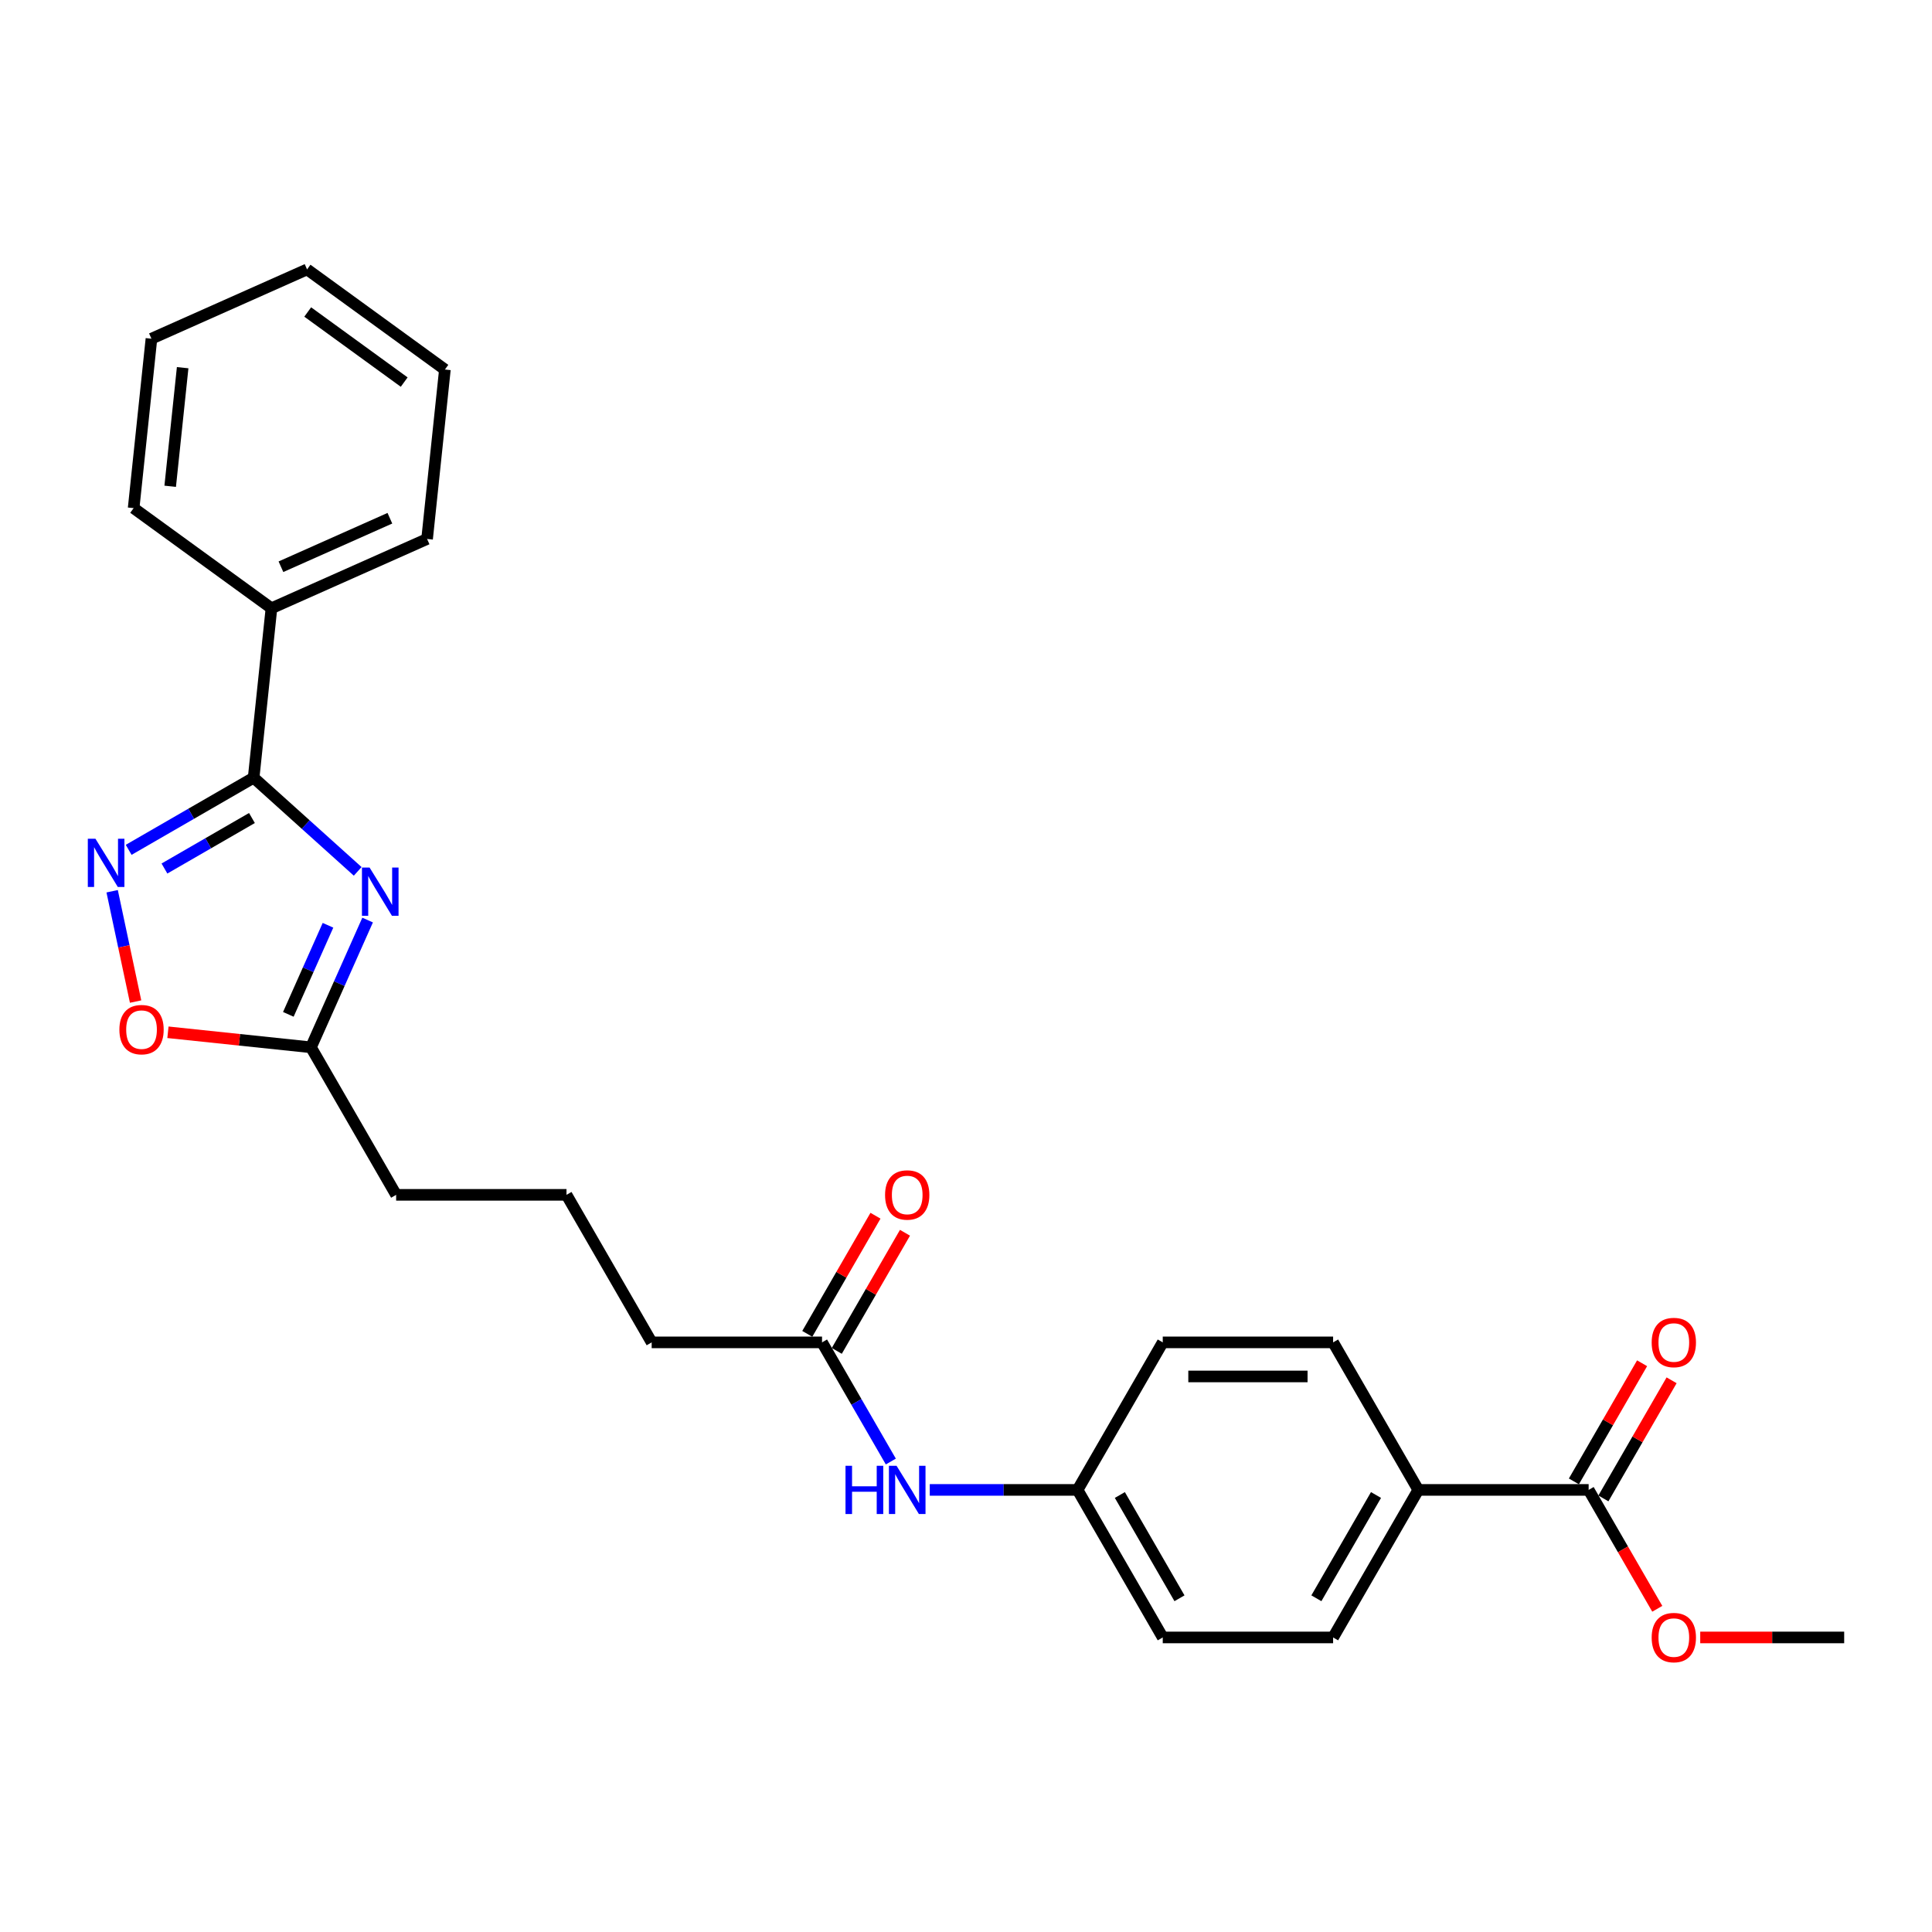 <?xml version='1.0' encoding='iso-8859-1'?>
<svg version='1.1' baseProfile='full'
              xmlns='http://www.w3.org/2000/svg'
                      xmlns:rdkit='http://www.rdkit.org/xml'
                      xmlns:xlink='http://www.w3.org/1999/xlink'
                  xml:space='preserve'
width='1000px' height='1000px' viewBox='0 0 1000 1000'>
<!-- END OF HEADER -->
<rect style='opacity:1.0;fill:#FFFFFF;stroke:none' width='1000' height='1000' x='0' y='0'> </rect>
<path class='bond-0' d='M 185.142,451.019 L 158.215,426.774' style='fill:none;fill-rule:evenodd;stroke:#0000FF;stroke-width:6px;stroke-linecap:butt;stroke-linejoin:miter;stroke-opacity:1' />
<path class='bond-0' d='M 158.215,426.774 L 131.288,402.529' style='fill:none;fill-rule:evenodd;stroke:#000000;stroke-width:6px;stroke-linecap:butt;stroke-linejoin:miter;stroke-opacity:1' />
<path class='bond-2' d='M 190.276,476.221 L 175.614,509.153' style='fill:none;fill-rule:evenodd;stroke:#0000FF;stroke-width:6px;stroke-linecap:butt;stroke-linejoin:miter;stroke-opacity:1' />
<path class='bond-2' d='M 175.614,509.153 L 160.952,542.084' style='fill:none;fill-rule:evenodd;stroke:#000000;stroke-width:6px;stroke-linecap:butt;stroke-linejoin:miter;stroke-opacity:1' />
<path class='bond-2' d='M 169.767,478.927 L 159.503,501.98' style='fill:none;fill-rule:evenodd;stroke:#0000FF;stroke-width:6px;stroke-linecap:butt;stroke-linejoin:miter;stroke-opacity:1' />
<path class='bond-2' d='M 159.503,501.98 L 149.24,525.032' style='fill:none;fill-rule:evenodd;stroke:#000000;stroke-width:6px;stroke-linecap:butt;stroke-linejoin:miter;stroke-opacity:1' />
<path class='bond-1' d='M 131.288,402.529 L 98.944,421.203' style='fill:none;fill-rule:evenodd;stroke:#000000;stroke-width:6px;stroke-linecap:butt;stroke-linejoin:miter;stroke-opacity:1' />
<path class='bond-1' d='M 98.944,421.203 L 66.599,439.877' style='fill:none;fill-rule:evenodd;stroke:#0000FF;stroke-width:6px;stroke-linecap:butt;stroke-linejoin:miter;stroke-opacity:1' />
<path class='bond-1' d='M 130.403,423.403 L 107.762,436.475' style='fill:none;fill-rule:evenodd;stroke:#000000;stroke-width:6px;stroke-linecap:butt;stroke-linejoin:miter;stroke-opacity:1' />
<path class='bond-1' d='M 107.762,436.475 L 85.121,449.547' style='fill:none;fill-rule:evenodd;stroke:#0000FF;stroke-width:6px;stroke-linecap:butt;stroke-linejoin:miter;stroke-opacity:1' />
<path class='bond-8' d='M 131.288,402.529 L 140.505,314.835' style='fill:none;fill-rule:evenodd;stroke:#000000;stroke-width:6px;stroke-linecap:butt;stroke-linejoin:miter;stroke-opacity:1' />
<path class='bond-26' d='M 58.047,461.307 L 64.116,489.859' style='fill:none;fill-rule:evenodd;stroke:#0000FF;stroke-width:6px;stroke-linecap:butt;stroke-linejoin:miter;stroke-opacity:1' />
<path class='bond-26' d='M 64.116,489.859 L 70.185,518.411' style='fill:none;fill-rule:evenodd;stroke:#FF0000;stroke-width:6px;stroke-linecap:butt;stroke-linejoin:miter;stroke-opacity:1' />
<path class='bond-3' d='M 160.952,542.084 L 123.939,538.194' style='fill:none;fill-rule:evenodd;stroke:#000000;stroke-width:6px;stroke-linecap:butt;stroke-linejoin:miter;stroke-opacity:1' />
<path class='bond-3' d='M 123.939,538.194 L 86.925,534.304' style='fill:none;fill-rule:evenodd;stroke:#FF0000;stroke-width:6px;stroke-linecap:butt;stroke-linejoin:miter;stroke-opacity:1' />
<path class='bond-17' d='M 160.952,542.084 L 205.04,618.448' style='fill:none;fill-rule:evenodd;stroke:#000000;stroke-width:6px;stroke-linecap:butt;stroke-linejoin:miter;stroke-opacity:1' />
<path class='bond-4' d='M 822.28,771.175 L 734.103,771.175' style='fill:none;fill-rule:evenodd;stroke:#000000;stroke-width:6px;stroke-linecap:butt;stroke-linejoin:miter;stroke-opacity:1' />
<path class='bond-9' d='M 829.916,775.584 L 847.567,745.012' style='fill:none;fill-rule:evenodd;stroke:#000000;stroke-width:6px;stroke-linecap:butt;stroke-linejoin:miter;stroke-opacity:1' />
<path class='bond-9' d='M 847.567,745.012 L 865.218,714.44' style='fill:none;fill-rule:evenodd;stroke:#FF0000;stroke-width:6px;stroke-linecap:butt;stroke-linejoin:miter;stroke-opacity:1' />
<path class='bond-9' d='M 814.643,766.766 L 832.294,736.194' style='fill:none;fill-rule:evenodd;stroke:#000000;stroke-width:6px;stroke-linecap:butt;stroke-linejoin:miter;stroke-opacity:1' />
<path class='bond-9' d='M 832.294,736.194 L 849.945,705.622' style='fill:none;fill-rule:evenodd;stroke:#FF0000;stroke-width:6px;stroke-linecap:butt;stroke-linejoin:miter;stroke-opacity:1' />
<path class='bond-14' d='M 822.28,771.175 L 840.043,801.941' style='fill:none;fill-rule:evenodd;stroke:#000000;stroke-width:6px;stroke-linecap:butt;stroke-linejoin:miter;stroke-opacity:1' />
<path class='bond-14' d='M 840.043,801.941 L 857.805,832.707' style='fill:none;fill-rule:evenodd;stroke:#FF0000;stroke-width:6px;stroke-linecap:butt;stroke-linejoin:miter;stroke-opacity:1' />
<path class='bond-5' d='M 425.483,694.811 L 337.306,694.811' style='fill:none;fill-rule:evenodd;stroke:#000000;stroke-width:6px;stroke-linecap:butt;stroke-linejoin:miter;stroke-opacity:1' />
<path class='bond-7' d='M 425.483,694.811 L 443.287,725.648' style='fill:none;fill-rule:evenodd;stroke:#000000;stroke-width:6px;stroke-linecap:butt;stroke-linejoin:miter;stroke-opacity:1' />
<path class='bond-7' d='M 443.287,725.648 L 461.09,756.485' style='fill:none;fill-rule:evenodd;stroke:#0000FF;stroke-width:6px;stroke-linecap:butt;stroke-linejoin:miter;stroke-opacity:1' />
<path class='bond-10' d='M 433.119,699.22 L 450.77,668.648' style='fill:none;fill-rule:evenodd;stroke:#000000;stroke-width:6px;stroke-linecap:butt;stroke-linejoin:miter;stroke-opacity:1' />
<path class='bond-10' d='M 450.77,668.648 L 468.421,638.076' style='fill:none;fill-rule:evenodd;stroke:#FF0000;stroke-width:6px;stroke-linecap:butt;stroke-linejoin:miter;stroke-opacity:1' />
<path class='bond-10' d='M 417.847,690.403 L 435.497,659.83' style='fill:none;fill-rule:evenodd;stroke:#000000;stroke-width:6px;stroke-linecap:butt;stroke-linejoin:miter;stroke-opacity:1' />
<path class='bond-10' d='M 435.497,659.83 L 453.148,629.258' style='fill:none;fill-rule:evenodd;stroke:#FF0000;stroke-width:6px;stroke-linecap:butt;stroke-linejoin:miter;stroke-opacity:1' />
<path class='bond-6' d='M 734.103,771.175 L 690.014,847.539' style='fill:none;fill-rule:evenodd;stroke:#000000;stroke-width:6px;stroke-linecap:butt;stroke-linejoin:miter;stroke-opacity:1' />
<path class='bond-6' d='M 712.217,773.812 L 681.355,827.266' style='fill:none;fill-rule:evenodd;stroke:#000000;stroke-width:6px;stroke-linecap:butt;stroke-linejoin:miter;stroke-opacity:1' />
<path class='bond-28' d='M 734.103,771.175 L 690.014,694.811' style='fill:none;fill-rule:evenodd;stroke:#000000;stroke-width:6px;stroke-linecap:butt;stroke-linejoin:miter;stroke-opacity:1' />
<path class='bond-13' d='M 481.246,771.175 L 519.497,771.175' style='fill:none;fill-rule:evenodd;stroke:#0000FF;stroke-width:6px;stroke-linecap:butt;stroke-linejoin:miter;stroke-opacity:1' />
<path class='bond-13' d='M 519.497,771.175 L 557.749,771.175' style='fill:none;fill-rule:evenodd;stroke:#000000;stroke-width:6px;stroke-linecap:butt;stroke-linejoin:miter;stroke-opacity:1' />
<path class='bond-20' d='M 140.505,314.835 L 221.059,278.97' style='fill:none;fill-rule:evenodd;stroke:#000000;stroke-width:6px;stroke-linecap:butt;stroke-linejoin:miter;stroke-opacity:1' />
<path class='bond-20' d='M 145.415,293.344 L 201.803,268.239' style='fill:none;fill-rule:evenodd;stroke:#000000;stroke-width:6px;stroke-linecap:butt;stroke-linejoin:miter;stroke-opacity:1' />
<path class='bond-21' d='M 140.505,314.835 L 69.169,263.005' style='fill:none;fill-rule:evenodd;stroke:#000000;stroke-width:6px;stroke-linecap:butt;stroke-linejoin:miter;stroke-opacity:1' />
<path class='bond-11' d='M 690.014,694.811 L 601.837,694.811' style='fill:none;fill-rule:evenodd;stroke:#000000;stroke-width:6px;stroke-linecap:butt;stroke-linejoin:miter;stroke-opacity:1' />
<path class='bond-11' d='M 676.788,712.447 L 615.064,712.447' style='fill:none;fill-rule:evenodd;stroke:#000000;stroke-width:6px;stroke-linecap:butt;stroke-linejoin:miter;stroke-opacity:1' />
<path class='bond-12' d='M 690.014,847.539 L 601.837,847.539' style='fill:none;fill-rule:evenodd;stroke:#000000;stroke-width:6px;stroke-linecap:butt;stroke-linejoin:miter;stroke-opacity:1' />
<path class='bond-15' d='M 557.749,771.175 L 601.837,694.811' style='fill:none;fill-rule:evenodd;stroke:#000000;stroke-width:6px;stroke-linecap:butt;stroke-linejoin:miter;stroke-opacity:1' />
<path class='bond-16' d='M 557.749,771.175 L 601.837,847.539' style='fill:none;fill-rule:evenodd;stroke:#000000;stroke-width:6px;stroke-linecap:butt;stroke-linejoin:miter;stroke-opacity:1' />
<path class='bond-16' d='M 579.635,773.812 L 610.497,827.266' style='fill:none;fill-rule:evenodd;stroke:#000000;stroke-width:6px;stroke-linecap:butt;stroke-linejoin:miter;stroke-opacity:1' />
<path class='bond-22' d='M 880.036,847.539 L 917.291,847.539' style='fill:none;fill-rule:evenodd;stroke:#FF0000;stroke-width:6px;stroke-linecap:butt;stroke-linejoin:miter;stroke-opacity:1' />
<path class='bond-22' d='M 917.291,847.539 L 954.545,847.539' style='fill:none;fill-rule:evenodd;stroke:#000000;stroke-width:6px;stroke-linecap:butt;stroke-linejoin:miter;stroke-opacity:1' />
<path class='bond-19' d='M 205.04,618.448 L 293.217,618.448' style='fill:none;fill-rule:evenodd;stroke:#000000;stroke-width:6px;stroke-linecap:butt;stroke-linejoin:miter;stroke-opacity:1' />
<path class='bond-18' d='M 337.306,694.811 L 293.217,618.448' style='fill:none;fill-rule:evenodd;stroke:#000000;stroke-width:6px;stroke-linecap:butt;stroke-linejoin:miter;stroke-opacity:1' />
<path class='bond-23' d='M 221.059,278.97 L 230.276,191.276' style='fill:none;fill-rule:evenodd;stroke:#000000;stroke-width:6px;stroke-linecap:butt;stroke-linejoin:miter;stroke-opacity:1' />
<path class='bond-24' d='M 69.169,263.005 L 78.386,175.311' style='fill:none;fill-rule:evenodd;stroke:#000000;stroke-width:6px;stroke-linecap:butt;stroke-linejoin:miter;stroke-opacity:1' />
<path class='bond-24' d='M 88.09,251.695 L 94.542,190.309' style='fill:none;fill-rule:evenodd;stroke:#000000;stroke-width:6px;stroke-linecap:butt;stroke-linejoin:miter;stroke-opacity:1' />
<path class='bond-27' d='M 230.276,191.276 L 158.939,139.446' style='fill:none;fill-rule:evenodd;stroke:#000000;stroke-width:6px;stroke-linecap:butt;stroke-linejoin:miter;stroke-opacity:1' />
<path class='bond-27' d='M 209.21,197.769 L 159.274,161.488' style='fill:none;fill-rule:evenodd;stroke:#000000;stroke-width:6px;stroke-linecap:butt;stroke-linejoin:miter;stroke-opacity:1' />
<path class='bond-25' d='M 78.386,175.311 L 158.939,139.446' style='fill:none;fill-rule:evenodd;stroke:#000000;stroke-width:6px;stroke-linecap:butt;stroke-linejoin:miter;stroke-opacity:1' />
<path  class='atom-0' d='M 191.297 449.045
L 199.48 462.271
Q 200.291 463.576, 201.596 465.939
Q 202.901 468.303, 202.971 468.444
L 202.971 449.045
L 206.287 449.045
L 206.287 474.016
L 202.866 474.016
L 194.083 459.555
Q 193.06 457.862, 191.967 455.922
Q 190.909 453.983, 190.591 453.383
L 190.591 474.016
L 187.346 474.016
L 187.346 449.045
L 191.297 449.045
' fill='#0000FF'/>
<path  class='atom-2' d='M 49.405 434.131
L 57.588 447.358
Q 58.399 448.663, 59.704 451.026
Q 61.009 453.389, 61.08 453.53
L 61.08 434.131
L 64.395 434.131
L 64.395 459.103
L 60.974 459.103
L 52.191 444.642
Q 51.168 442.949, 50.075 441.009
Q 49.017 439.069, 48.7 438.47
L 48.7 459.103
L 45.455 459.103
L 45.455 434.131
L 49.405 434.131
' fill='#0000FF'/>
<path  class='atom-4' d='M 61.795 532.938
Q 61.795 526.942, 64.757 523.591
Q 67.72 520.24, 73.258 520.24
Q 78.795 520.24, 81.758 523.591
Q 84.721 526.942, 84.721 532.938
Q 84.721 539.004, 81.723 542.461
Q 78.725 545.882, 73.258 545.882
Q 67.756 545.882, 64.757 542.461
Q 61.795 539.04, 61.795 532.938
M 73.258 543.061
Q 77.067 543.061, 79.113 540.521
Q 81.194 537.946, 81.194 532.938
Q 81.194 528.035, 79.113 525.566
Q 77.067 523.062, 73.258 523.062
Q 69.449 523.062, 67.368 525.531
Q 65.322 528, 65.322 532.938
Q 65.322 537.982, 67.368 540.521
Q 69.449 543.061, 73.258 543.061
' fill='#FF0000'/>
<path  class='atom-8' d='M 437.634 758.689
L 441.02 758.689
L 441.02 769.306
L 453.788 769.306
L 453.788 758.689
L 457.174 758.689
L 457.174 783.661
L 453.788 783.661
L 453.788 772.127
L 441.02 772.127
L 441.02 783.661
L 437.634 783.661
L 437.634 758.689
' fill='#0000FF'/>
<path  class='atom-8' d='M 464.052 758.689
L 472.235 771.916
Q 473.046 773.221, 474.351 775.584
Q 475.656 777.947, 475.726 778.088
L 475.726 758.689
L 479.042 758.689
L 479.042 783.661
L 475.621 783.661
L 466.838 769.2
Q 465.815 767.507, 464.722 765.567
Q 463.664 763.627, 463.346 763.027
L 463.346 783.661
L 460.101 783.661
L 460.101 758.689
L 464.052 758.689
' fill='#0000FF'/>
<path  class='atom-10' d='M 854.905 694.882
Q 854.905 688.886, 857.868 685.535
Q 860.831 682.184, 866.368 682.184
Q 871.906 682.184, 874.869 685.535
Q 877.831 688.886, 877.831 694.882
Q 877.831 700.949, 874.833 704.405
Q 871.835 707.826, 866.368 707.826
Q 860.866 707.826, 857.868 704.405
Q 854.905 700.984, 854.905 694.882
M 866.368 705.005
Q 870.178 705.005, 872.223 702.465
Q 874.304 699.89, 874.304 694.882
Q 874.304 689.979, 872.223 687.51
Q 870.178 685.006, 866.368 685.006
Q 862.559 685.006, 860.478 687.475
Q 858.432 689.944, 858.432 694.882
Q 858.432 699.926, 860.478 702.465
Q 862.559 705.005, 866.368 705.005
' fill='#FF0000'/>
<path  class='atom-11' d='M 458.109 618.518
Q 458.109 612.522, 461.071 609.172
Q 464.034 605.821, 469.572 605.821
Q 475.109 605.821, 478.072 609.172
Q 481.035 612.522, 481.035 618.518
Q 481.035 624.585, 478.037 628.042
Q 475.039 631.463, 469.572 631.463
Q 464.069 631.463, 461.071 628.042
Q 458.109 624.62, 458.109 618.518
M 469.572 628.641
Q 473.381 628.641, 475.427 626.102
Q 477.508 623.527, 477.508 618.518
Q 477.508 613.616, 475.427 611.147
Q 473.381 608.643, 469.572 608.643
Q 465.762 608.643, 463.681 611.112
Q 461.636 613.58, 461.636 618.518
Q 461.636 623.562, 463.681 626.102
Q 465.762 628.641, 469.572 628.641
' fill='#FF0000'/>
<path  class='atom-15' d='M 854.905 847.609
Q 854.905 841.613, 857.868 838.262
Q 860.831 834.912, 866.368 834.912
Q 871.906 834.912, 874.869 838.262
Q 877.831 841.613, 877.831 847.609
Q 877.831 853.676, 874.833 857.132
Q 871.835 860.554, 866.368 860.554
Q 860.866 860.554, 857.868 857.132
Q 854.905 853.711, 854.905 847.609
M 866.368 857.732
Q 870.178 857.732, 872.223 855.192
Q 874.304 852.618, 874.304 847.609
Q 874.304 842.707, 872.223 840.238
Q 870.178 837.733, 866.368 837.733
Q 862.559 837.733, 860.478 840.202
Q 858.432 842.671, 858.432 847.609
Q 858.432 852.653, 860.478 855.192
Q 862.559 857.732, 866.368 857.732
' fill='#FF0000'/>
</svg>
